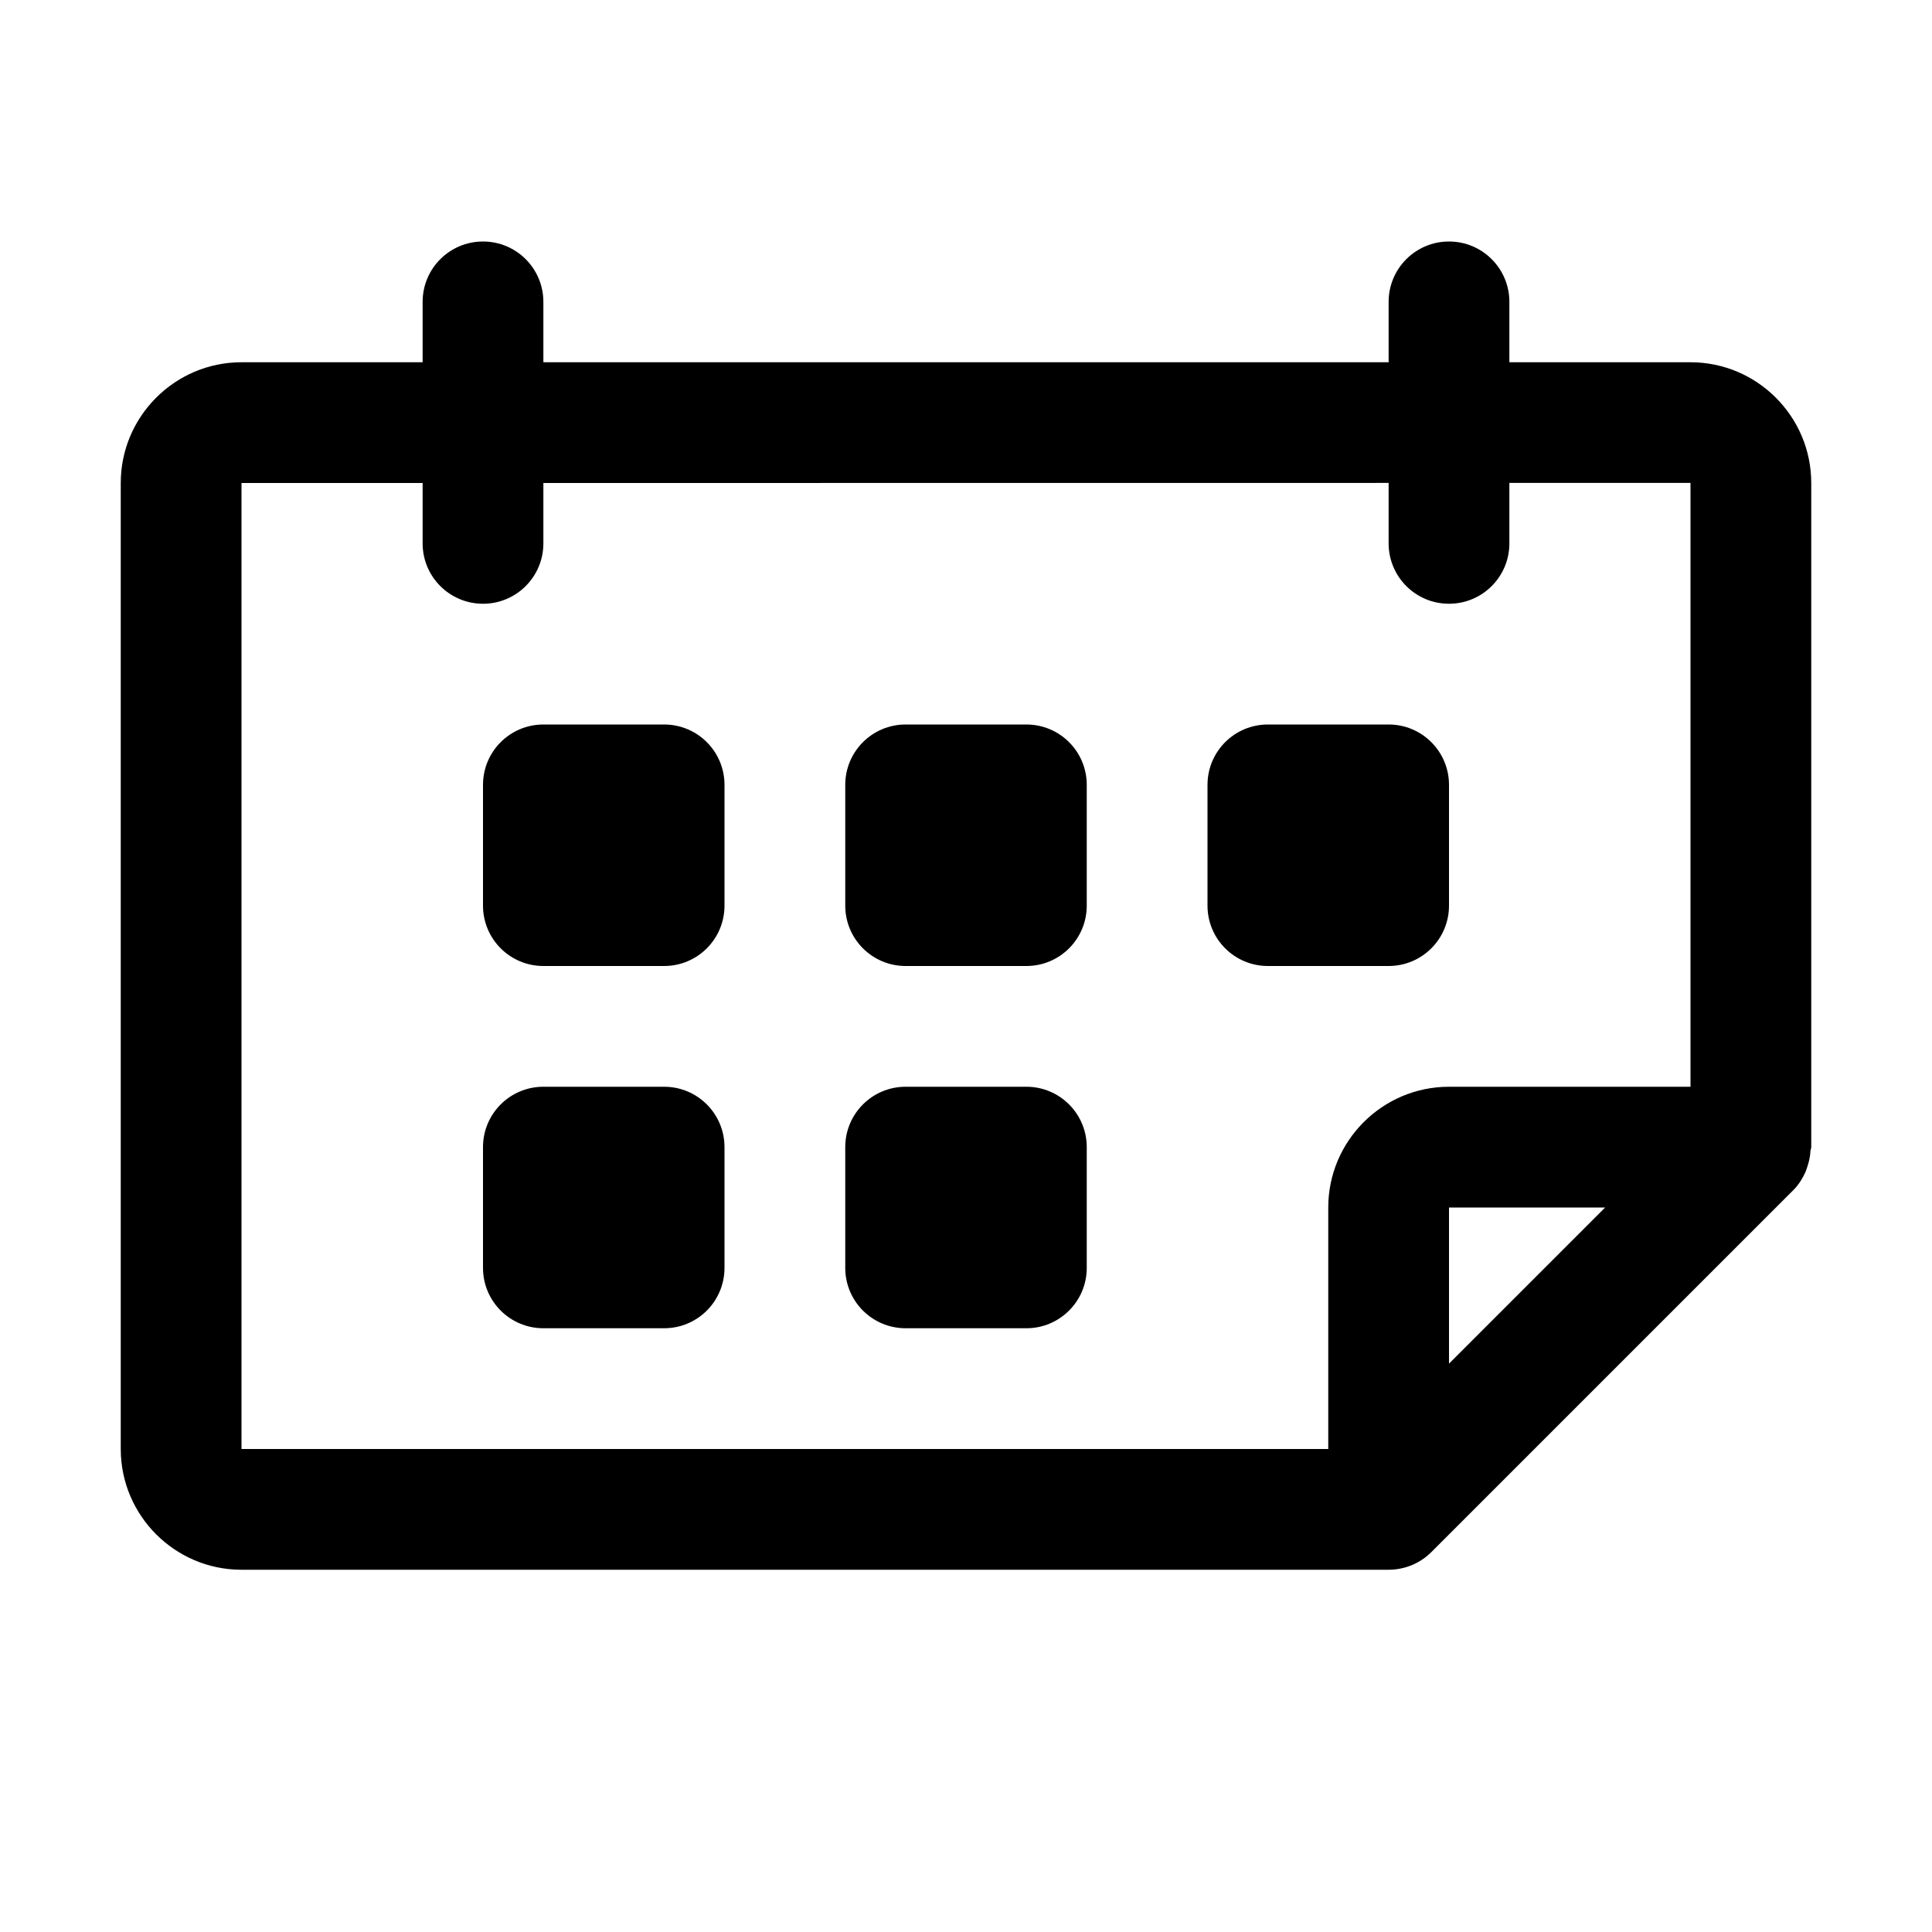 <?xml version="1.0" encoding="UTF-8"?>
<svg width="100pt" height="100pt" version="1.1" viewBox="0 0 100 100" xmlns="http://www.w3.org/2000/svg">
 <path d="m37.5 59.375v6.25c0 1.727-1.398 3.125-3.125 3.125h-6.25c-1.727 0-3.125-1.398-3.125-3.125v-6.25c0-1.727 1.398-3.125 3.125-3.125h6.25c1.727 0 3.125 1.398 3.125 3.125zm15.625-21.875h-6.25c-1.727 0-3.125 1.398-3.125 3.125v6.25c0 1.727 1.398 3.125 3.125 3.125h6.25c1.727 0 3.125-1.398 3.125-3.125v-6.25c0-1.727-1.398-3.125-3.125-3.125zm0 18.75h-6.25c-1.727 0-3.125 1.398-3.125 3.125v6.25c0 1.727 1.398 3.125 3.125 3.125h6.25c1.727 0 3.125-1.398 3.125-3.125v-6.25c0-1.727-1.398-3.125-3.125-3.125zm18.75-6.25c1.727 0 3.125-1.398 3.125-3.125v-6.25c0-1.727-1.398-3.125-3.125-3.125h-6.25c-1.727 0-3.125 1.398-3.125 3.125v6.25c0 1.727 1.398 3.125 3.125 3.125zm21.676 10.379c-0.035 0.098-0.059 0.195-0.102 0.289-0.152 0.332-0.344 0.648-0.613 0.918l-18.75 18.75c-0.293 0.293-0.641 0.523-1.02 0.68-0.379 0.152-0.785 0.234-1.191 0.234h-59.375c-3.445 0-6.25-2.805-6.25-6.25v-50c0-3.445 2.805-6.25 6.25-6.25h9.375v-3.125c0-1.727 1.398-3.125 3.125-3.125s3.125 1.398 3.125 3.125v3.125h43.75v-3.125c0-1.727 1.398-3.125 3.125-3.125s3.125 1.398 3.125 3.125v3.125h9.375c3.445 0 6.25 2.805 6.25 6.25v34.375c0 0.066-0.035 0.125-0.039 0.191-0.016 0.277-0.07 0.547-0.16 0.812zm-81.051 14.621h56.25v-12.5c0-3.445 2.805-6.25 6.25-6.25h12.5v-31.254h-9.375v3.129c0 1.727-1.398 3.125-3.125 3.125s-3.125-1.398-3.125-3.125v-3.129l-43.75 0.004v3.125c0 1.727-1.398 3.125-3.125 3.125s-3.125-1.398-3.125-3.125v-3.125h-9.375zm70.582-12.5h-8.082v8.082zm-48.707-25h-6.25c-1.727 0-3.125 1.398-3.125 3.125v6.25c0 1.727 1.398 3.125 3.125 3.125h6.25c1.727 0 3.125-1.398 3.125-3.125v-6.25c0-1.727-1.398-3.125-3.125-3.125z"/>
</svg>
